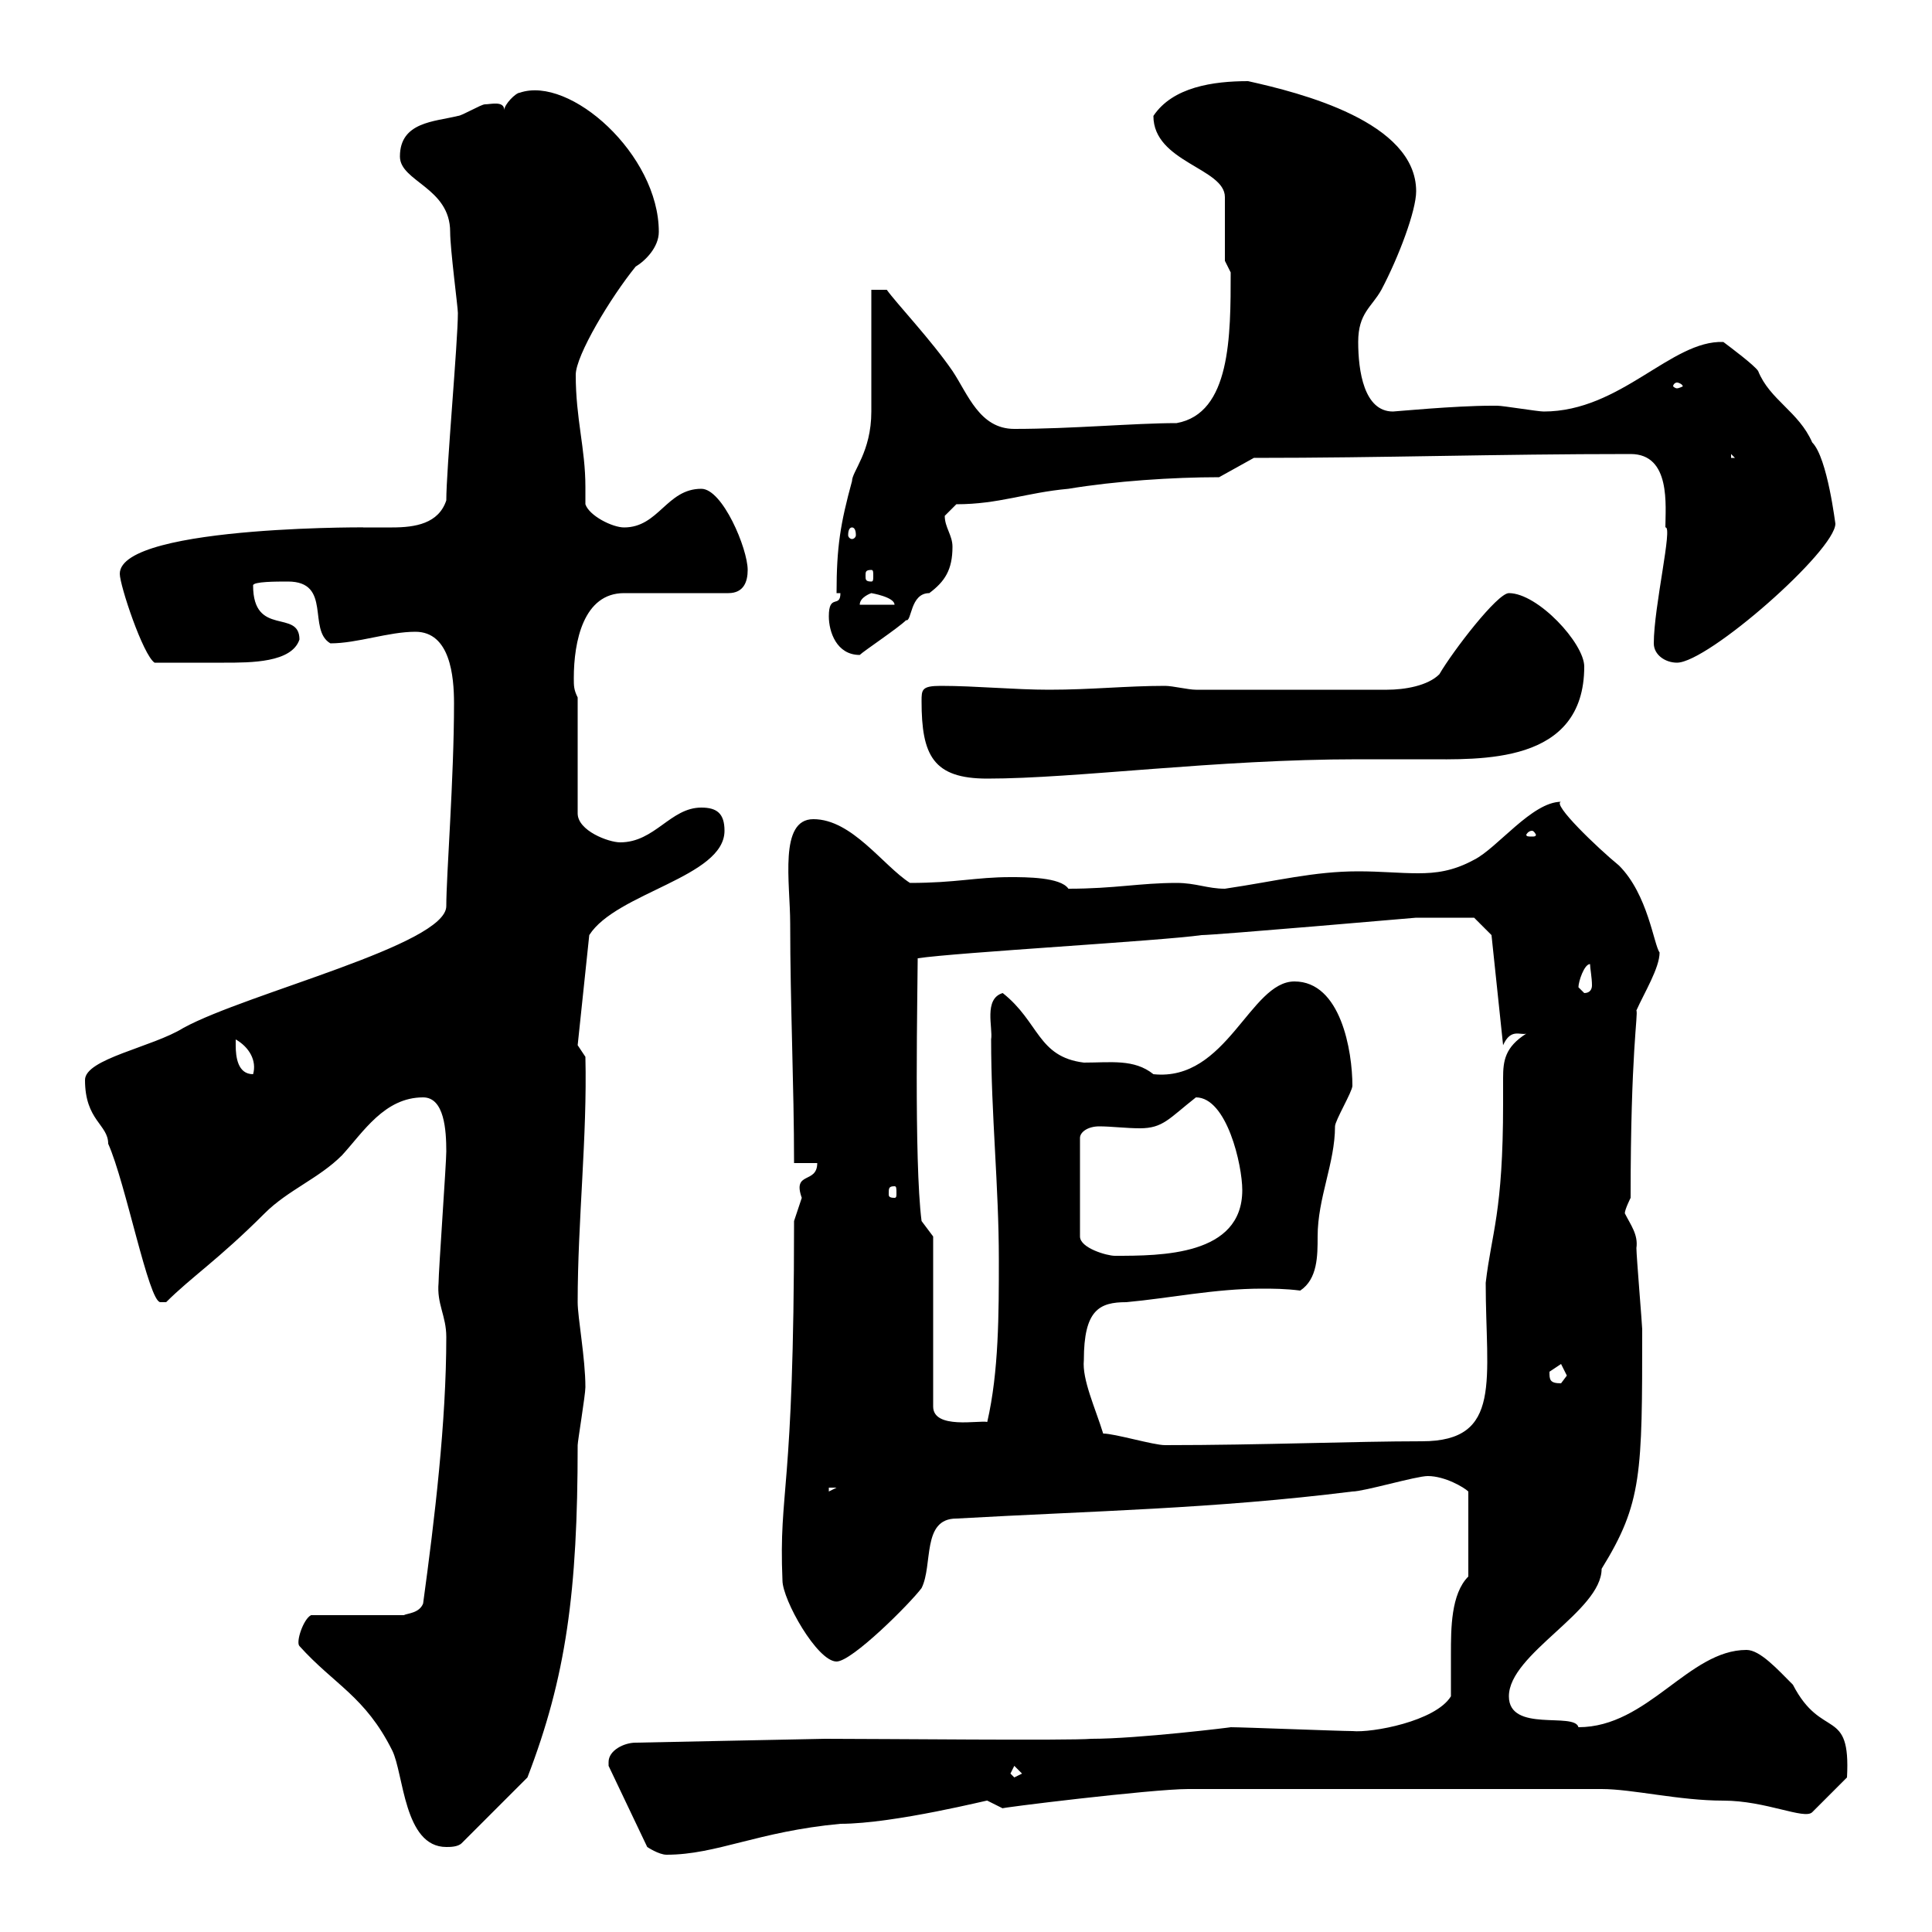 <svg xmlns="http://www.w3.org/2000/svg" xmlns:xlink="http://www.w3.org/1999/xlink" width="300" height="300"><path d="M94.50 273.60C94.50 273.60 94.50 274.20 94.50 274.20L100.50 286.80C100.50 286.80 102.30 288 103.50 288C111.30 288 117.60 284.40 130.50 283.20C138.90 283.20 154.20 279.30 153.30 279.60C153.30 279.60 155.70 280.80 155.70 280.80C154.50 280.80 178.80 277.80 184.50 277.80C195 277.80 220.80 277.80 248.70 277.80C253.50 277.80 260.70 279.60 267.60 279.60C274.20 279.60 280.20 282.60 281.40 281.40L286.80 276C287.40 264.90 282.90 270.30 278.40 261.60C276 259.20 273.30 256.20 271.20 256.20C262.20 256.20 255.90 268.20 245.10 268.20C244.50 265.80 234.30 269.10 234.30 263.40C234.30 256.80 248.70 250.20 248.70 243.60C255 233.40 255 228.90 255 206.40C255 205.80 254.10 195 254.10 193.80C254.40 191.70 253.20 190.20 252.30 188.40C252.30 187.80 253.20 186 253.20 186C253.20 163.20 254.40 157.50 254.10 156.90C255.30 154.20 257.70 150.30 257.70 147.90C256.80 146.70 255.90 138.90 251.40 134.40C248.10 131.70 240.90 124.80 242.40 124.50C237.90 124.50 232.50 131.70 228.90 133.50C225.60 135.30 222.90 135.60 220.20 135.60C217.20 135.60 214.50 135.30 210.90 135.30C204 135.30 198.30 136.80 190.20 138C187.50 138 185.70 137.10 182.70 137.10C177 137.10 173.10 138 165.90 138C164.70 136.20 159.30 136.20 156.90 136.20C151.50 136.20 148.50 137.10 141.30 137.10C137.10 134.40 132.30 127.20 126.30 127.20C120.90 127.20 122.70 137.10 122.70 143.40C122.70 156 123.30 168.60 123.30 180.60L126.90 180.60C126.90 183.90 123 181.80 124.50 186C124.50 186 123.30 189.60 123.30 189.60C123.30 232.50 120.90 231 121.50 245.40C121.50 248.40 126.90 258 129.90 258C132.30 258 141.30 249 143.10 246.60C144.90 243 143.10 235.80 148.50 235.80C169.80 234.60 188.40 234.30 210 231.60C211.80 231.60 219.90 229.20 221.70 229.20C224.40 229.20 227.40 231 228 231.60L228 244.80C225.30 247.50 225.30 252.90 225.30 256.80C225.30 259.50 225.30 261.60 225.30 263.40C222.90 267.30 213 269.10 210 268.80C208.20 268.80 192.90 268.20 191.10 268.20C191.40 268.20 176.70 270 169.50 270C165.90 270.30 137.10 270 128.10 270L98.70 270.60C96.90 270.60 94.50 271.80 94.50 273.60ZM46.50 255.60C51.90 261.60 56.70 263.40 60.90 271.80C62.70 275.40 62.70 286.80 69.30 286.80C69.90 286.80 71.10 286.80 71.70 286.20L81.90 276C87.90 260.40 89.70 247.20 89.70 224.40C89.70 223.80 90.90 216.60 90.90 215.40C90.90 210.90 89.70 204.60 89.70 202.20C89.70 189.60 91.20 176.40 90.90 164.10L89.70 162.30L91.50 145.20C95.70 138.60 112.50 136.20 112.50 129C112.50 126.30 111.30 125.40 108.90 125.40C104.10 125.40 101.70 130.80 96.30 130.80C94.50 130.80 89.70 129 89.70 126.30L89.70 108.30C89.10 107.10 89.10 106.50 89.10 105.30C89.10 99.60 90.60 92.10 96.90 92.10L113.10 92.10C115.50 92.10 116.10 90.30 116.10 88.50C116.10 85.20 112.20 75.90 108.90 75.90C103.50 75.90 102.30 81.90 96.90 81.90C95.10 81.90 91.50 80.10 90.90 78.30C90.90 77.40 90.90 76.50 90.90 75.60C90.90 69.60 89.40 65.10 89.40 58.20C89.40 55.20 94.80 46.20 98.70 41.40C100.20 40.50 102.30 38.40 102.30 36C102.30 24 88.50 11.70 80.70 14.40C80.10 14.40 78.30 16.20 78.30 17.10C78.30 15.60 76.20 16.20 75.30 16.20C74.70 16.20 71.70 18 71.10 18C67.50 18.90 62.10 18.90 62.10 24.30C62.10 28.20 69.90 29.10 69.90 36C69.90 38.70 71.10 47.70 71.10 48.60C71.10 53.10 69.30 72.90 69.30 77.70C68.10 81.30 64.50 81.90 60.90 81.90C59.70 81.90 57.90 81.90 56.40 81.90C60.90 81.90 18.60 81.30 18.60 89.10C18.60 90.90 22.20 101.70 24 102.90C27.90 102.90 31.20 102.90 34.80 102.90C39 102.90 45.30 102.90 46.50 99.30C46.50 94.50 39.30 99 39.30 90.90C39.30 90.30 42.90 90.30 44.70 90.30C51.60 90.30 47.70 97.80 51.30 99.90C55.50 99.90 60.30 98.10 64.50 98.10C69.90 98.10 70.50 105 70.50 109.20C70.50 120.90 69.30 135.90 69.30 140.70C69.30 146.70 38.40 154.20 28.50 159.60C23.70 162.60 13.20 164.40 13.20 167.70C13.20 174 16.80 174.60 16.80 177.60C19.50 183.60 23.10 202.20 24.90 202.20C24.90 202.20 25.80 202.20 25.80 202.20C29.70 198.30 33.90 195.60 41.10 188.40C44.70 184.80 49.50 183 53.10 179.40C56.40 175.80 59.70 170.40 65.70 170.40C69 170.40 69.30 175.50 69.30 178.80C69.30 180.60 68.10 197.40 68.10 199.20C67.80 202.50 69.30 204.30 69.30 207.60C69.30 220.80 67.50 235.80 65.70 249C65.10 250.50 63.30 250.50 62.70 250.80L48.30 250.80C47.10 251.40 45.90 255 46.50 255.60ZM156.90 275.40L157.50 274.20L158.70 275.40L157.50 276ZM128.70 231L129.90 231L128.70 231.60ZM171.30 222.60C170.10 218.70 168 214.20 168.30 211.20C168.30 203.40 170.70 202.20 174.90 202.20C181.50 201.60 188.70 200.10 195.90 200.10C197.70 200.10 199.50 200.10 201.90 200.40C204.60 198.60 204.60 195 204.60 192C204.60 186 207.30 180.60 207.30 174.90C207.30 174 210 169.50 210 168.60C210 163.20 208.20 152.40 201 152.40C194.10 152.40 190.50 168 179.10 166.80C176.10 164.40 172.50 165 168.30 165C161.10 164.10 161.40 158.70 155.70 154.20C152.70 155.10 154.20 159.60 153.90 161.40C153.90 173.10 155.10 184.20 155.10 195.60C155.10 204 155.10 213 153.30 220.80C152.10 220.50 144.90 222 144.90 218.40L144.90 192L143.10 189.60C141.90 180.30 142.50 153 142.50 148.80C148.50 147.90 180.30 146.10 186.60 145.20C188.70 145.20 219.90 142.50 219.90 142.50C222.30 142.50 227.70 142.50 228.90 142.50L231.60 145.20L233.40 162.30C234.60 159.60 236.10 160.80 237 160.50C233.70 162.60 233.40 164.70 233.40 167.40C233.40 168.60 233.40 169.80 233.40 171.30C233.40 188.40 231.60 191.40 230.70 199.20C230.70 214.20 233.40 223.80 220.80 223.80C210.30 223.80 195.90 224.40 180.90 224.40C179.10 224.40 173.10 222.60 171.30 222.60ZM240.60 213C240.60 213 242.40 211.80 242.40 211.80C242.40 211.80 243.30 213.60 243.30 213.60C243.30 213.60 242.40 214.80 242.40 214.80C240.60 214.80 240.60 214.20 240.60 213ZM185.70 170.40C190.50 170.40 192.90 180.90 192.90 184.80C192.90 195 180.30 195 173.10 195C171.90 195 167.70 193.80 167.70 192L167.70 176.70C167.70 175.80 168.90 174.90 170.70 174.90C172.50 174.90 174.90 175.20 177 175.20C180.60 175.20 181.50 173.70 185.70 170.40ZM138.90 184.20C139.20 184.20 139.20 184.50 139.20 185.40C139.20 185.70 139.20 186 138.90 186C138 186 138 185.70 138 185.40C138 184.50 138 184.20 138.90 184.20ZM36.60 162.30C36.60 162.30 36.60 161.40 36.60 161.40C38.70 162.60 39.90 164.70 39.30 166.80C36.90 166.80 36.60 164.10 36.60 162.30ZM245.10 153.30C245.10 152.40 246 149.70 246.90 149.70C246.90 150.30 247.20 151.80 247.20 153C247.20 153.60 246.90 154.20 246 154.20C246 154.20 245.10 153.30 245.10 153.30ZM237.90 129C238.20 129 238.50 129.60 238.50 129.60C238.50 129.90 238.20 129.90 237.90 129.90C237.30 129.90 237 129.90 237 129.60C237 129.60 237.30 129 237.90 129ZM143.10 108.90C143.10 117.30 144.90 120.90 153.30 120.90C167.10 120.90 188.70 117.90 210.90 117.90C213.90 117.90 217.50 117.90 221.10 117.90C229.80 117.90 246 118.80 246 103.50C246 99.90 238.80 92.10 234.30 92.10C232.50 92.10 225.60 101.10 223.50 104.70C221.70 106.50 218.10 107.10 215.40 107.10L185.70 107.10C184.50 107.10 182.10 106.50 180.90 106.50C174.90 106.50 169.50 107.10 162.90 107.10C157.50 107.10 151.50 106.50 146.10 106.50C143.10 106.50 143.10 107.10 143.10 108.90ZM256.80 99.90C256.80 101.70 258.60 102.90 260.40 102.90C265.20 102.90 285 85.50 285 81.30C285 81.60 283.80 71.10 281.40 68.70C279.30 63.90 274.80 62.10 273 57.60C272.40 56.70 268.80 54 267.60 53.10C259.50 52.80 251.70 63.90 239.70 63.90C238.80 63.90 233.40 63 232.50 63C231.60 63 231.60 63 231.60 63C225.90 63 216.60 63.90 216.30 63.90C211.80 63.90 210.90 57.60 210.90 53.10C210.90 48.60 213 47.70 214.50 45C217.20 39.90 219.90 32.70 219.90 29.70C219.90 18.90 201.90 14.40 193.80 12.60C188.40 12.60 182.10 13.50 179.10 18C179.10 25.20 190.20 26.10 190.20 30.60L190.20 40.50C190.20 40.50 191.10 42.30 191.10 42.30C191.10 52.20 191.10 64.20 182.70 65.70C176.10 65.70 166.50 66.60 157.50 66.60C152.10 66.60 150.30 61.20 147.90 57.60C144.60 52.80 139.20 47.10 137.70 45L135.30 45C135.30 47.70 135.30 61.20 135.30 63.90C135.30 70.20 132.30 73.20 132.30 74.70C130.50 81.30 129.90 84.90 129.90 92.10L130.50 92.10C130.50 94.50 128.70 92.10 128.70 95.70C128.70 98.10 129.90 101.70 133.50 101.70C134.10 101.10 139.50 97.50 140.70 96.30C141.60 96.60 141.30 92.10 144.30 92.10C146.70 90.30 147.90 88.50 147.90 84.90C147.90 83.10 146.70 81.90 146.70 80.10C146.70 80.10 148.50 78.30 148.50 78.30C155.10 78.30 159.30 76.50 165.90 75.90C173.10 74.70 182.10 74.10 189.30 74.10L194.70 71.10C215.10 71.10 231.90 70.50 253.20 70.50C259.50 70.50 258.60 78.60 258.60 81.90C259.80 81.60 256.80 94.20 256.80 99.90ZM135.30 92.10C135.30 92.10 138.90 92.70 138.90 93.90L133.50 93.90C133.50 92.70 135.30 92.10 135.30 92.10ZM135.30 88.50C135.60 88.50 135.60 88.80 135.60 89.40C135.60 90 135.60 90.30 135.30 90.30C134.40 90.30 134.40 90 134.40 89.40C134.40 88.80 134.40 88.50 135.30 88.50ZM132.30 81.90C132.60 81.90 132.90 82.20 132.90 83.10C132.90 83.40 132.60 83.70 132.30 83.70C132 83.70 131.70 83.40 131.70 83.10C131.70 82.20 132 81.90 132.30 81.90ZM268.80 70.50L269.40 71.10L268.80 71.10ZM260.40 59.40C260.70 59.40 261.30 59.70 261.30 60C261.30 60 260.70 60.30 260.40 60.30C260.10 60.30 259.80 60 259.80 60C259.80 59.70 260.10 59.40 260.40 59.40Z"/></svg>